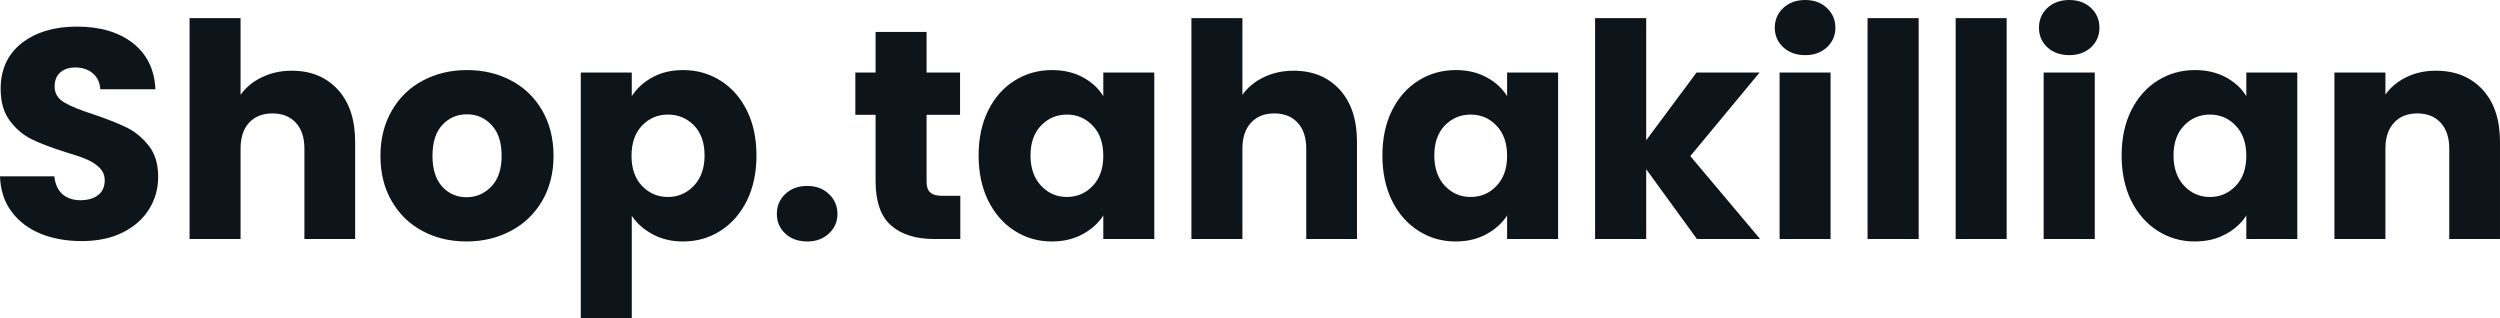 <svg fill="#0d141a" viewBox="0 0 192.671 24.541" height="100%" width="100%" xmlns="http://www.w3.org/2000/svg"><path preserveAspectRatio="none" d="M6.30 18.58Q4.53 18.58 3.13 18.01Q1.72 17.43 0.89 16.31Q0.05 15.18 0 13.59L0 13.59L4.19 13.59Q4.28 14.49 4.81 14.96Q5.34 15.43 6.19 15.43L6.19 15.43Q7.06 15.43 7.57 15.03Q8.07 14.63 8.07 13.91L8.07 13.91Q8.07 13.32 7.67 12.93Q7.27 12.53 6.68 12.28Q6.09 12.03 5.01 11.71L5.01 11.71Q3.45 11.22 2.46 10.74Q1.47 10.26 0.76 9.31Q0.05 8.37 0.05 6.85L0.05 6.85Q0.05 4.60 1.68 3.32Q3.31 2.05 5.93 2.05L5.93 2.05Q8.60 2.05 10.24 3.32Q11.87 4.60 11.98 6.88L11.98 6.88L7.73 6.88Q7.68 6.09 7.15 5.65Q6.62 5.20 5.80 5.20L5.80 5.20Q5.08 5.20 4.65 5.58Q4.21 5.96 4.21 6.67L4.21 6.67Q4.21 7.45 4.94 7.89Q5.68 8.33 7.25 8.83L7.25 8.83Q8.81 9.36 9.79 9.84Q10.76 10.33 11.48 11.25Q12.19 12.17 12.19 13.62L12.19 13.62Q12.19 15.00 11.49 16.12Q10.79 17.25 9.45 17.92Q8.12 18.58 6.30 18.58L6.30 18.58ZM22.49 5.45Q24.70 5.45 26.04 6.91Q27.37 8.37 27.37 10.92L27.37 10.92L27.37 18.42L23.46 18.42L23.46 11.45Q23.46 10.17 22.79 9.45Q22.13 8.74 21.00 8.74L21.00 8.74Q19.87 8.74 19.20 9.45Q18.54 10.17 18.54 11.45L18.54 11.45L18.54 18.42L14.61 18.42L14.61 1.40L18.54 1.40L18.54 7.31Q19.14 6.46 20.17 5.96Q21.21 5.45 22.49 5.45L22.49 5.45ZM35.95 18.61Q34.06 18.61 32.56 17.80Q31.05 17.00 30.19 15.50Q29.32 14.01 29.32 12.01L29.32 12.01Q29.32 10.03 30.20 8.52Q31.07 7.01 32.59 6.21Q34.11 5.40 35.99 5.40L35.99 5.40Q37.88 5.40 39.40 6.21Q40.92 7.01 41.79 8.52Q42.66 10.03 42.66 12.01L42.66 12.01Q42.66 13.98 41.78 15.49Q40.89 17.00 39.36 17.80Q37.83 18.61 35.95 18.61L35.95 18.61ZM35.95 15.20Q37.08 15.20 37.87 14.37Q38.66 13.55 38.66 12.01L38.66 12.01Q38.66 10.46 37.89 9.64Q37.12 8.81 35.99 8.81L35.99 8.81Q34.84 8.81 34.09 9.63Q33.33 10.44 33.33 12.01L33.33 12.01Q33.33 13.55 34.07 14.37Q34.82 15.20 35.95 15.20L35.95 15.20ZM48.69 7.41Q49.27 6.51 50.28 5.96Q51.29 5.40 52.65 5.40L52.65 5.40Q54.23 5.40 55.52 6.21Q56.81 7.01 57.56 8.51Q58.30 10.00 58.30 11.98L58.30 11.98Q58.30 13.96 57.56 15.47Q56.81 16.97 55.52 17.79Q54.23 18.61 52.65 18.61L52.65 18.61Q51.31 18.61 50.29 18.05Q49.27 17.50 48.69 16.63L48.69 16.63L48.69 24.54L44.76 24.54L44.76 5.59L48.69 5.59L48.69 7.41ZM54.30 11.98Q54.30 10.51 53.49 9.67Q52.67 8.83 51.47 8.83L51.47 8.83Q50.30 8.83 49.48 9.68Q48.67 10.53 48.67 12.01L48.67 12.01Q48.67 13.48 49.48 14.33Q50.30 15.18 51.47 15.18L51.47 15.18Q52.65 15.18 53.47 14.32Q54.30 13.45 54.30 11.98L54.30 11.98ZM62.21 18.61Q61.18 18.61 60.52 18.00Q59.87 17.39 59.87 16.49L59.87 16.49Q59.87 15.57 60.52 14.95Q61.18 14.33 62.21 14.33L62.21 14.33Q63.23 14.33 63.88 14.95Q64.54 15.57 64.54 16.49L64.54 16.49Q64.54 17.39 63.88 18.00Q63.23 18.61 62.21 18.61L62.21 18.61ZM72.61 15.09L74.01 15.09L74.01 18.42L72.01 18.42Q69.87 18.42 68.68 17.38Q67.48 16.33 67.48 13.96L67.48 13.96L67.48 8.85L65.92 8.85L65.92 5.59L67.48 5.59L67.48 2.46L71.41 2.46L71.41 5.59L73.99 5.59L73.99 8.85L71.41 8.85L71.41 14.01Q71.41 14.58 71.69 14.83Q71.97 15.09 72.61 15.09L72.61 15.09ZM75.42 11.98Q75.42 10.00 76.16 8.51Q76.91 7.01 78.20 6.21Q79.49 5.40 81.07 5.40L81.07 5.40Q82.43 5.40 83.46 5.96Q84.48 6.51 85.03 7.41L85.03 7.41L85.03 5.59L88.96 5.59L88.96 18.42L85.03 18.42L85.03 16.61Q84.46 17.50 83.43 18.05Q82.41 18.61 81.05 18.61L81.05 18.61Q79.49 18.61 78.20 17.79Q76.91 16.97 76.16 15.47Q75.42 13.96 75.42 11.98L75.42 11.98ZM85.03 12.01Q85.03 10.53 84.21 9.68Q83.40 8.83 82.22 8.83L82.22 8.83Q81.05 8.83 80.24 9.67Q79.42 10.51 79.42 11.98L79.42 11.98Q79.42 13.45 80.24 14.32Q81.05 15.18 82.22 15.18L82.22 15.18Q83.40 15.18 84.21 14.33Q85.03 13.48 85.03 12.01L85.03 12.01ZM99.70 5.45Q101.91 5.45 103.25 6.91Q104.58 8.37 104.58 10.92L104.58 10.92L104.58 18.42L100.67 18.42L100.67 11.45Q100.67 10.17 100.00 9.45Q99.34 8.74 98.21 8.74L98.21 8.74Q97.08 8.74 96.42 9.45Q95.75 10.17 95.75 11.45L95.75 11.45L95.75 18.42L91.82 18.42L91.82 1.40L95.75 1.40L95.75 7.31Q96.35 6.46 97.38 5.96Q98.42 5.45 99.70 5.45L99.70 5.45ZM106.54 11.98Q106.54 10.00 107.28 8.51Q108.03 7.01 109.32 6.21Q110.61 5.40 112.19 5.40L112.19 5.40Q113.55 5.40 114.57 5.96Q115.60 6.51 116.15 7.41L116.15 7.41L116.15 5.59L120.08 5.59L120.08 18.42L116.15 18.42L116.15 16.61Q115.57 17.50 114.55 18.05Q113.53 18.61 112.17 18.61L112.17 18.61Q110.61 18.61 109.32 17.79Q108.03 16.97 107.28 15.47Q106.54 13.96 106.54 11.98L106.54 11.98ZM116.15 12.01Q116.15 10.53 115.33 9.68Q114.52 8.83 113.34 8.83L113.34 8.83Q112.17 8.83 111.35 9.67Q110.54 10.51 110.54 11.98L110.54 11.98Q110.54 13.45 111.35 14.32Q112.17 15.18 113.34 15.18L113.34 15.18Q114.52 15.18 115.33 14.33Q116.15 13.48 116.15 12.01L116.15 12.01ZM135.65 18.42L130.78 18.42L126.87 13.04L126.87 18.42L122.93 18.42L122.93 1.40L126.87 1.40L126.87 10.81L130.75 5.59L135.61 5.59L130.27 12.03L135.65 18.42ZM139.13 4.25Q138.09 4.25 137.44 3.65Q136.78 3.04 136.78 2.14L136.78 2.14Q136.78 1.22 137.44 0.61Q138.09 0 139.13 0L139.13 0Q140.14 0 140.79 0.61Q141.45 1.22 141.45 2.14L141.45 2.14Q141.45 3.04 140.79 3.65Q140.14 4.25 139.13 4.25L139.13 4.25ZM137.15 5.59L141.08 5.59L141.08 18.42L137.15 18.42L137.15 5.59ZM143.93 1.40L147.87 1.40L147.87 18.42L143.93 18.42L143.93 1.40ZM150.72 1.40L154.65 1.40L154.65 18.42L150.72 18.42L150.72 1.40ZM159.48 4.25Q158.45 4.25 157.79 3.65Q157.14 3.04 157.14 2.14L157.14 2.14Q157.14 1.22 157.79 0.61Q158.45 0 159.48 0L159.48 0Q160.49 0 161.15 0.61Q161.80 1.22 161.80 2.14L161.80 2.14Q161.80 3.04 161.15 3.65Q160.49 4.25 159.48 4.25L159.48 4.25ZM157.50 5.59L161.44 5.59L161.44 18.42L157.50 18.42L157.50 5.59ZM163.51 11.98Q163.51 10.00 164.25 8.51Q165.00 7.01 166.29 6.21Q167.58 5.40 169.16 5.40L169.16 5.40Q170.52 5.40 171.55 5.96Q172.57 6.51 173.12 7.41L173.12 7.41L173.12 5.59L177.05 5.59L177.05 18.42L173.12 18.42L173.12 16.61Q172.55 17.50 171.52 18.05Q170.50 18.61 169.14 18.61L169.14 18.61Q167.58 18.61 166.29 17.79Q165.00 16.97 164.25 15.47Q163.51 13.96 163.51 11.98L163.51 11.98ZM173.12 12.01Q173.12 10.53 172.30 9.68Q171.49 8.83 170.31 8.83L170.31 8.83Q169.14 8.83 168.33 9.67Q167.51 10.51 167.51 11.98L167.51 11.98Q167.51 13.45 168.33 14.32Q169.14 15.18 170.31 15.18L170.31 15.18Q171.49 15.18 172.30 14.33Q173.12 13.48 173.12 12.01L173.12 12.01ZM187.73 5.45Q189.98 5.45 191.33 6.91Q192.67 8.37 192.67 10.92L192.67 10.92L192.67 18.42L188.76 18.42L188.76 11.45Q188.76 10.17 188.09 9.45Q187.43 8.74 186.30 8.74L186.30 8.74Q185.17 8.74 184.51 9.45Q183.84 10.17 183.84 11.45L183.84 11.45L183.84 18.42L179.91 18.42L179.91 5.59L183.84 5.59L183.84 7.29Q184.44 6.44 185.45 5.95Q186.46 5.45 187.73 5.45L187.73 5.45Z"></path></svg>